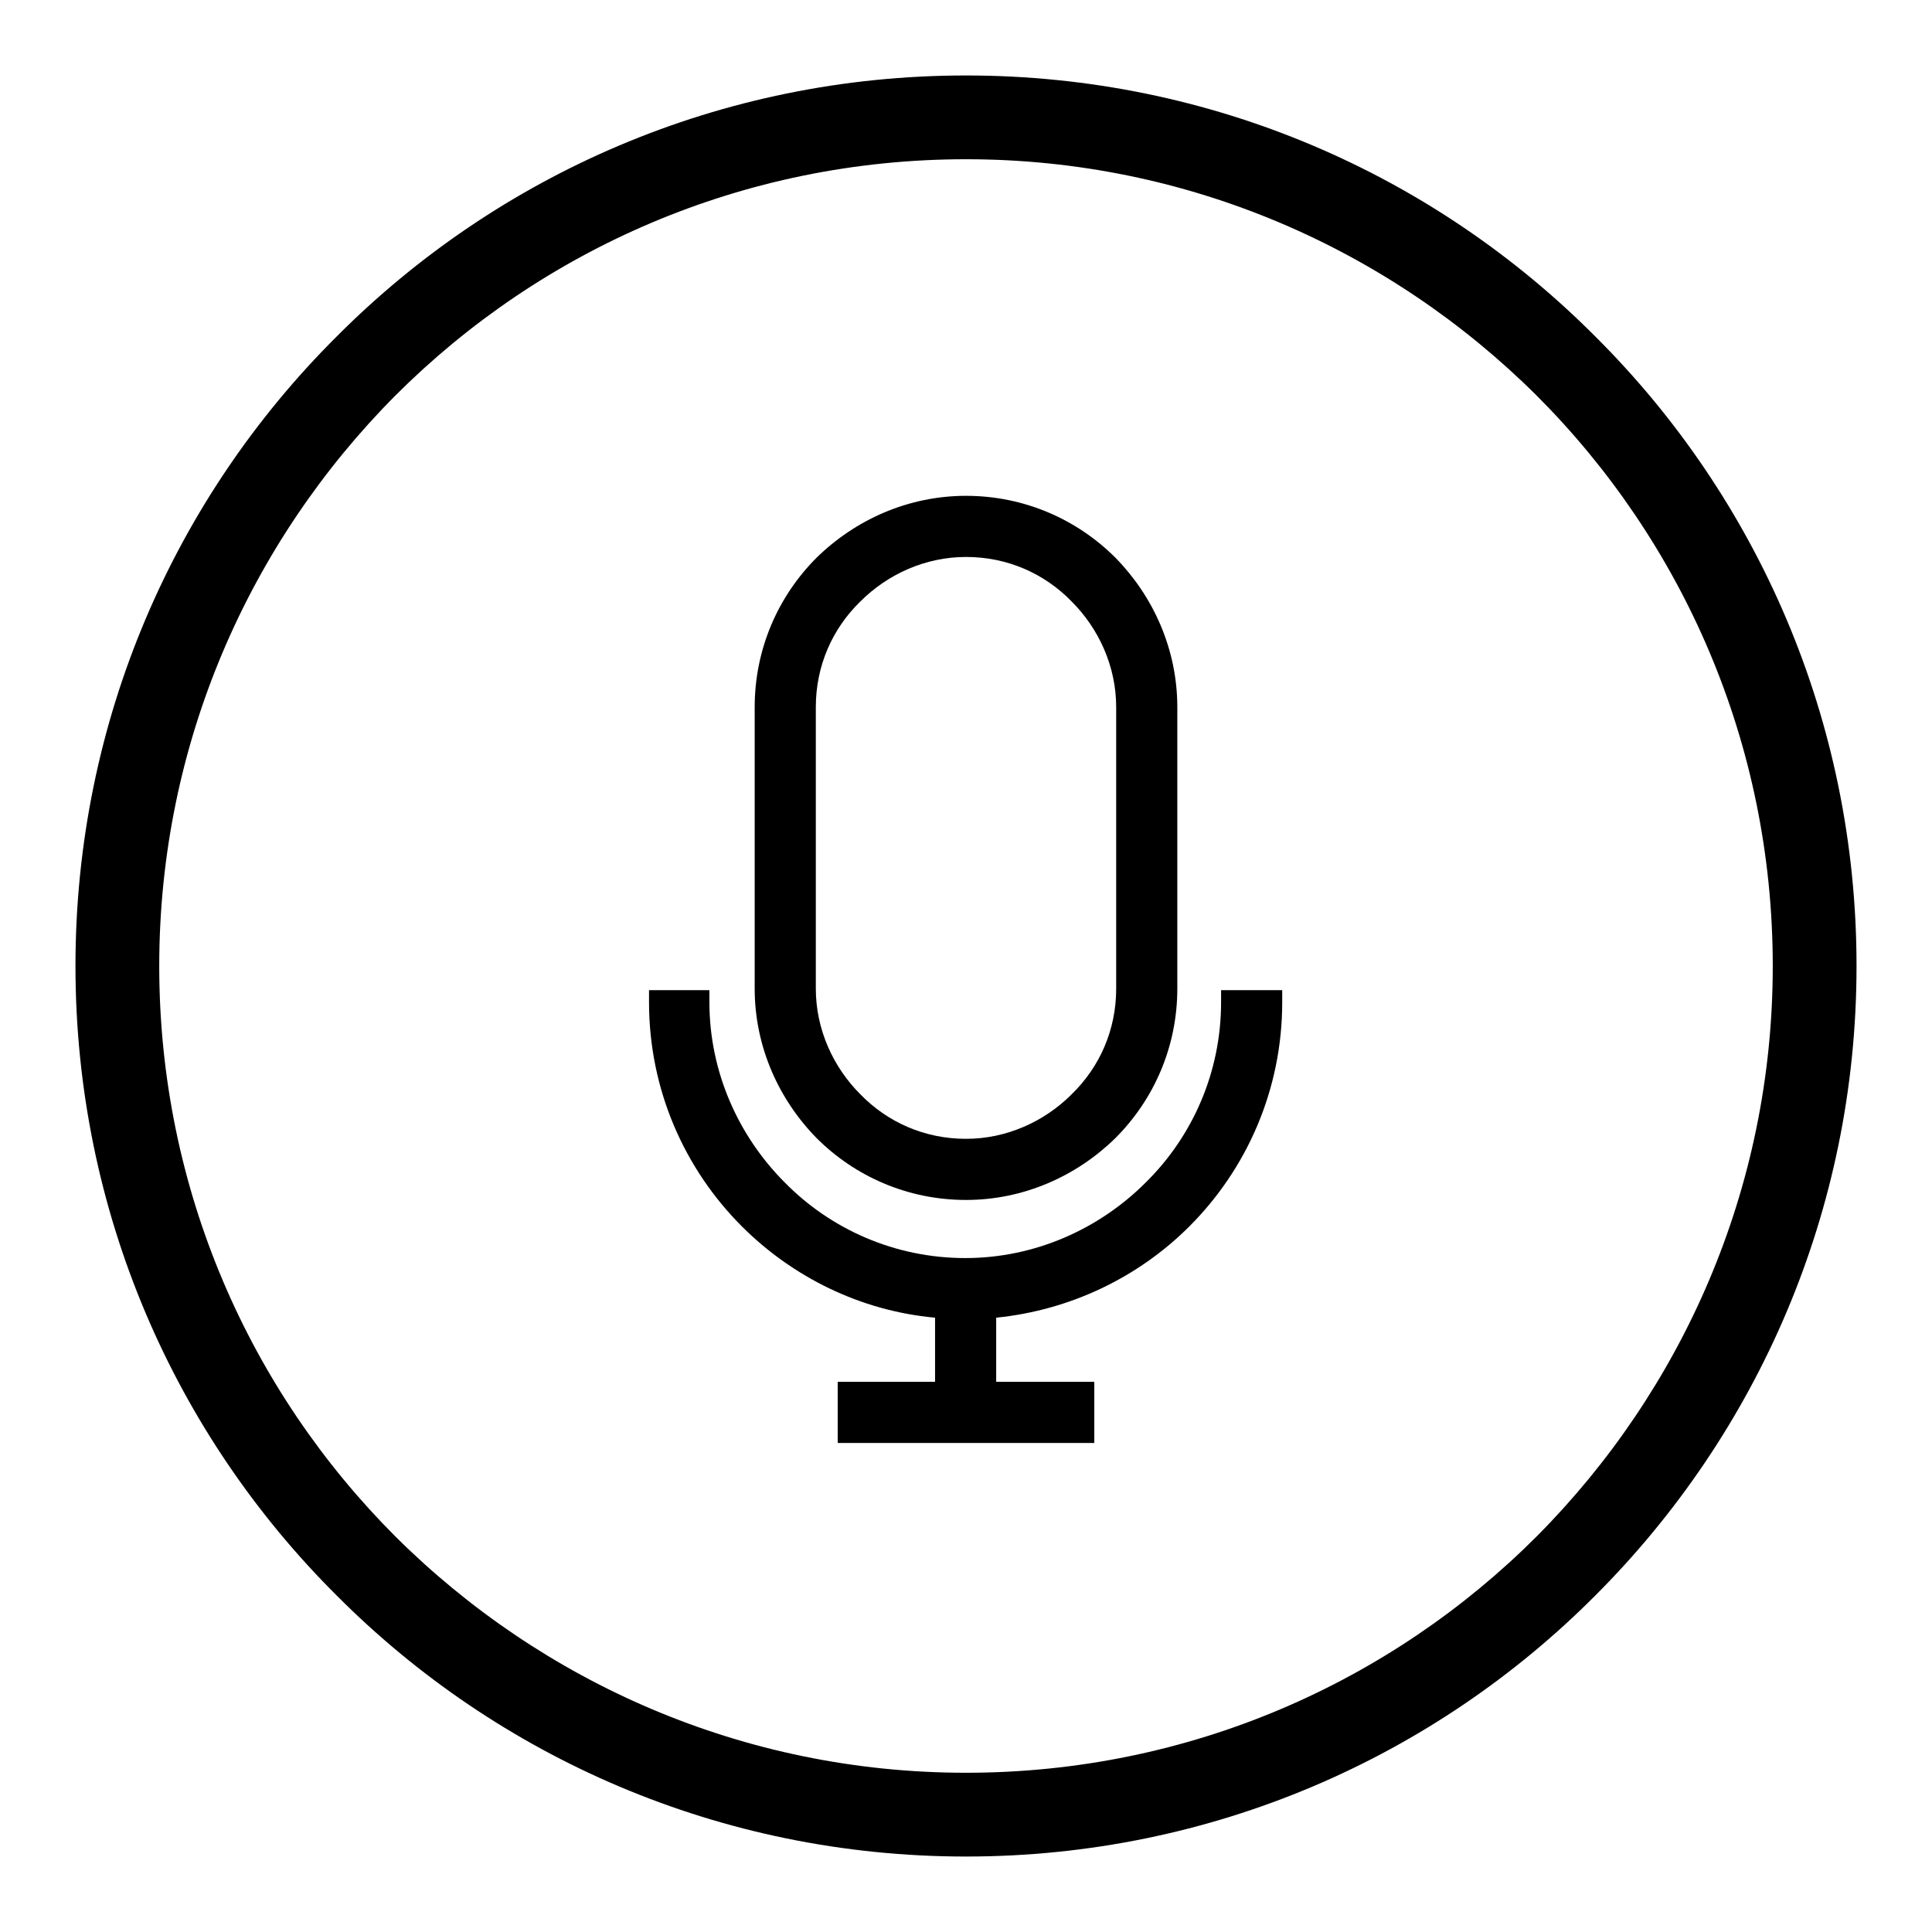 <?xml version="1.0" encoding="utf-8"?>
<!-- Svg Vector Icons : http://www.onlinewebfonts.com/icon -->
<!DOCTYPE svg PUBLIC "-//W3C//DTD SVG 1.1//EN" "http://www.w3.org/Graphics/SVG/1.1/DTD/svg11.dtd">
<svg version="1.1" xmlns="http://www.w3.org/2000/svg" xmlns:xlink="http://www.w3.org/1999/xlink" x="0px" y="0px" viewBox="0 0 256 256" enable-background="new 0 0 256 256" xml:space="preserve">
<g><g><path fill="#000000" d="M211.4,44.6C190.1,23.2,160.6,10,128,10c-32.6,0-62.1,13.2-83.4,34.6C23.2,65.9,10,95.4,10,128c0,32.6,13.2,62.1,34.6,83.4C65.9,232.8,95.4,246,128,246c32.6,0,62.1-13.2,83.4-34.6c21.4-21.4,34.6-50.9,34.6-83.4C246,95.4,232.8,65.9,211.4,44.6z M203.6,203.6c-19.3,19.3-46,31.3-75.6,31.3c-29.5,0-56.2-12-75.6-31.3c-19.3-19.3-31.3-46-31.3-75.6c0-29.5,12-56.2,31.3-75.6c19.3-19.3,46-31.3,75.6-31.3c29.5,0,56.2,12,75.6,31.3c19.3,19.3,31.3,46,31.3,75.6C234.9,157.5,222.9,184.2,203.6,203.6z"/><path fill="#000000" d="M147.8,73.9c-5.1-5.1-12.1-8.2-19.8-8.2c-7.7,0-14.7,3.2-19.8,8.2C103.1,79,100,86,100,93.7V131c0,7.7,3.2,14.7,8.2,19.8c5.1,5.1,12.1,8.2,19.8,8.2c7.7,0,14.7-3.2,19.8-8.2c5.1-5.1,8.2-12.1,8.2-19.8V93.7C156,86,152.8,79,147.8,73.9z M147.9,131c0,5.5-2.2,10.4-5.9,14c-3.6,3.6-8.6,5.9-14,5.9c-5.5,0-10.4-2.2-14-5.9c-3.6-3.6-5.9-8.6-5.9-14V93.7c0-5.5,2.2-10.4,5.9-14c3.6-3.6,8.6-5.9,14-5.9c5.5,0,10.4,2.2,14,5.9c3.6,3.6,5.9,8.6,5.9,14V131z"/><path fill="#000000" d="M111,183.1v8.1H145v-8.1H132v-8.5c9.9-1,18.9-5.4,25.6-12.1c7.6-7.6,12.3-18.1,12.3-29.7v-1.6h-8.1v1.6c0,9.3-3.8,17.8-10,23.9c-6.1,6.1-14.6,10-23.9,10c-9.3,0-17.8-3.8-23.9-10c-6.1-6.1-10-14.6-10-23.9v-1.6H86v1.6c0,11.6,4.7,22.1,12.3,29.7c6.7,6.7,15.7,11.2,25.6,12.1v8.5H111L111,183.1z"/></g></g>
</svg>